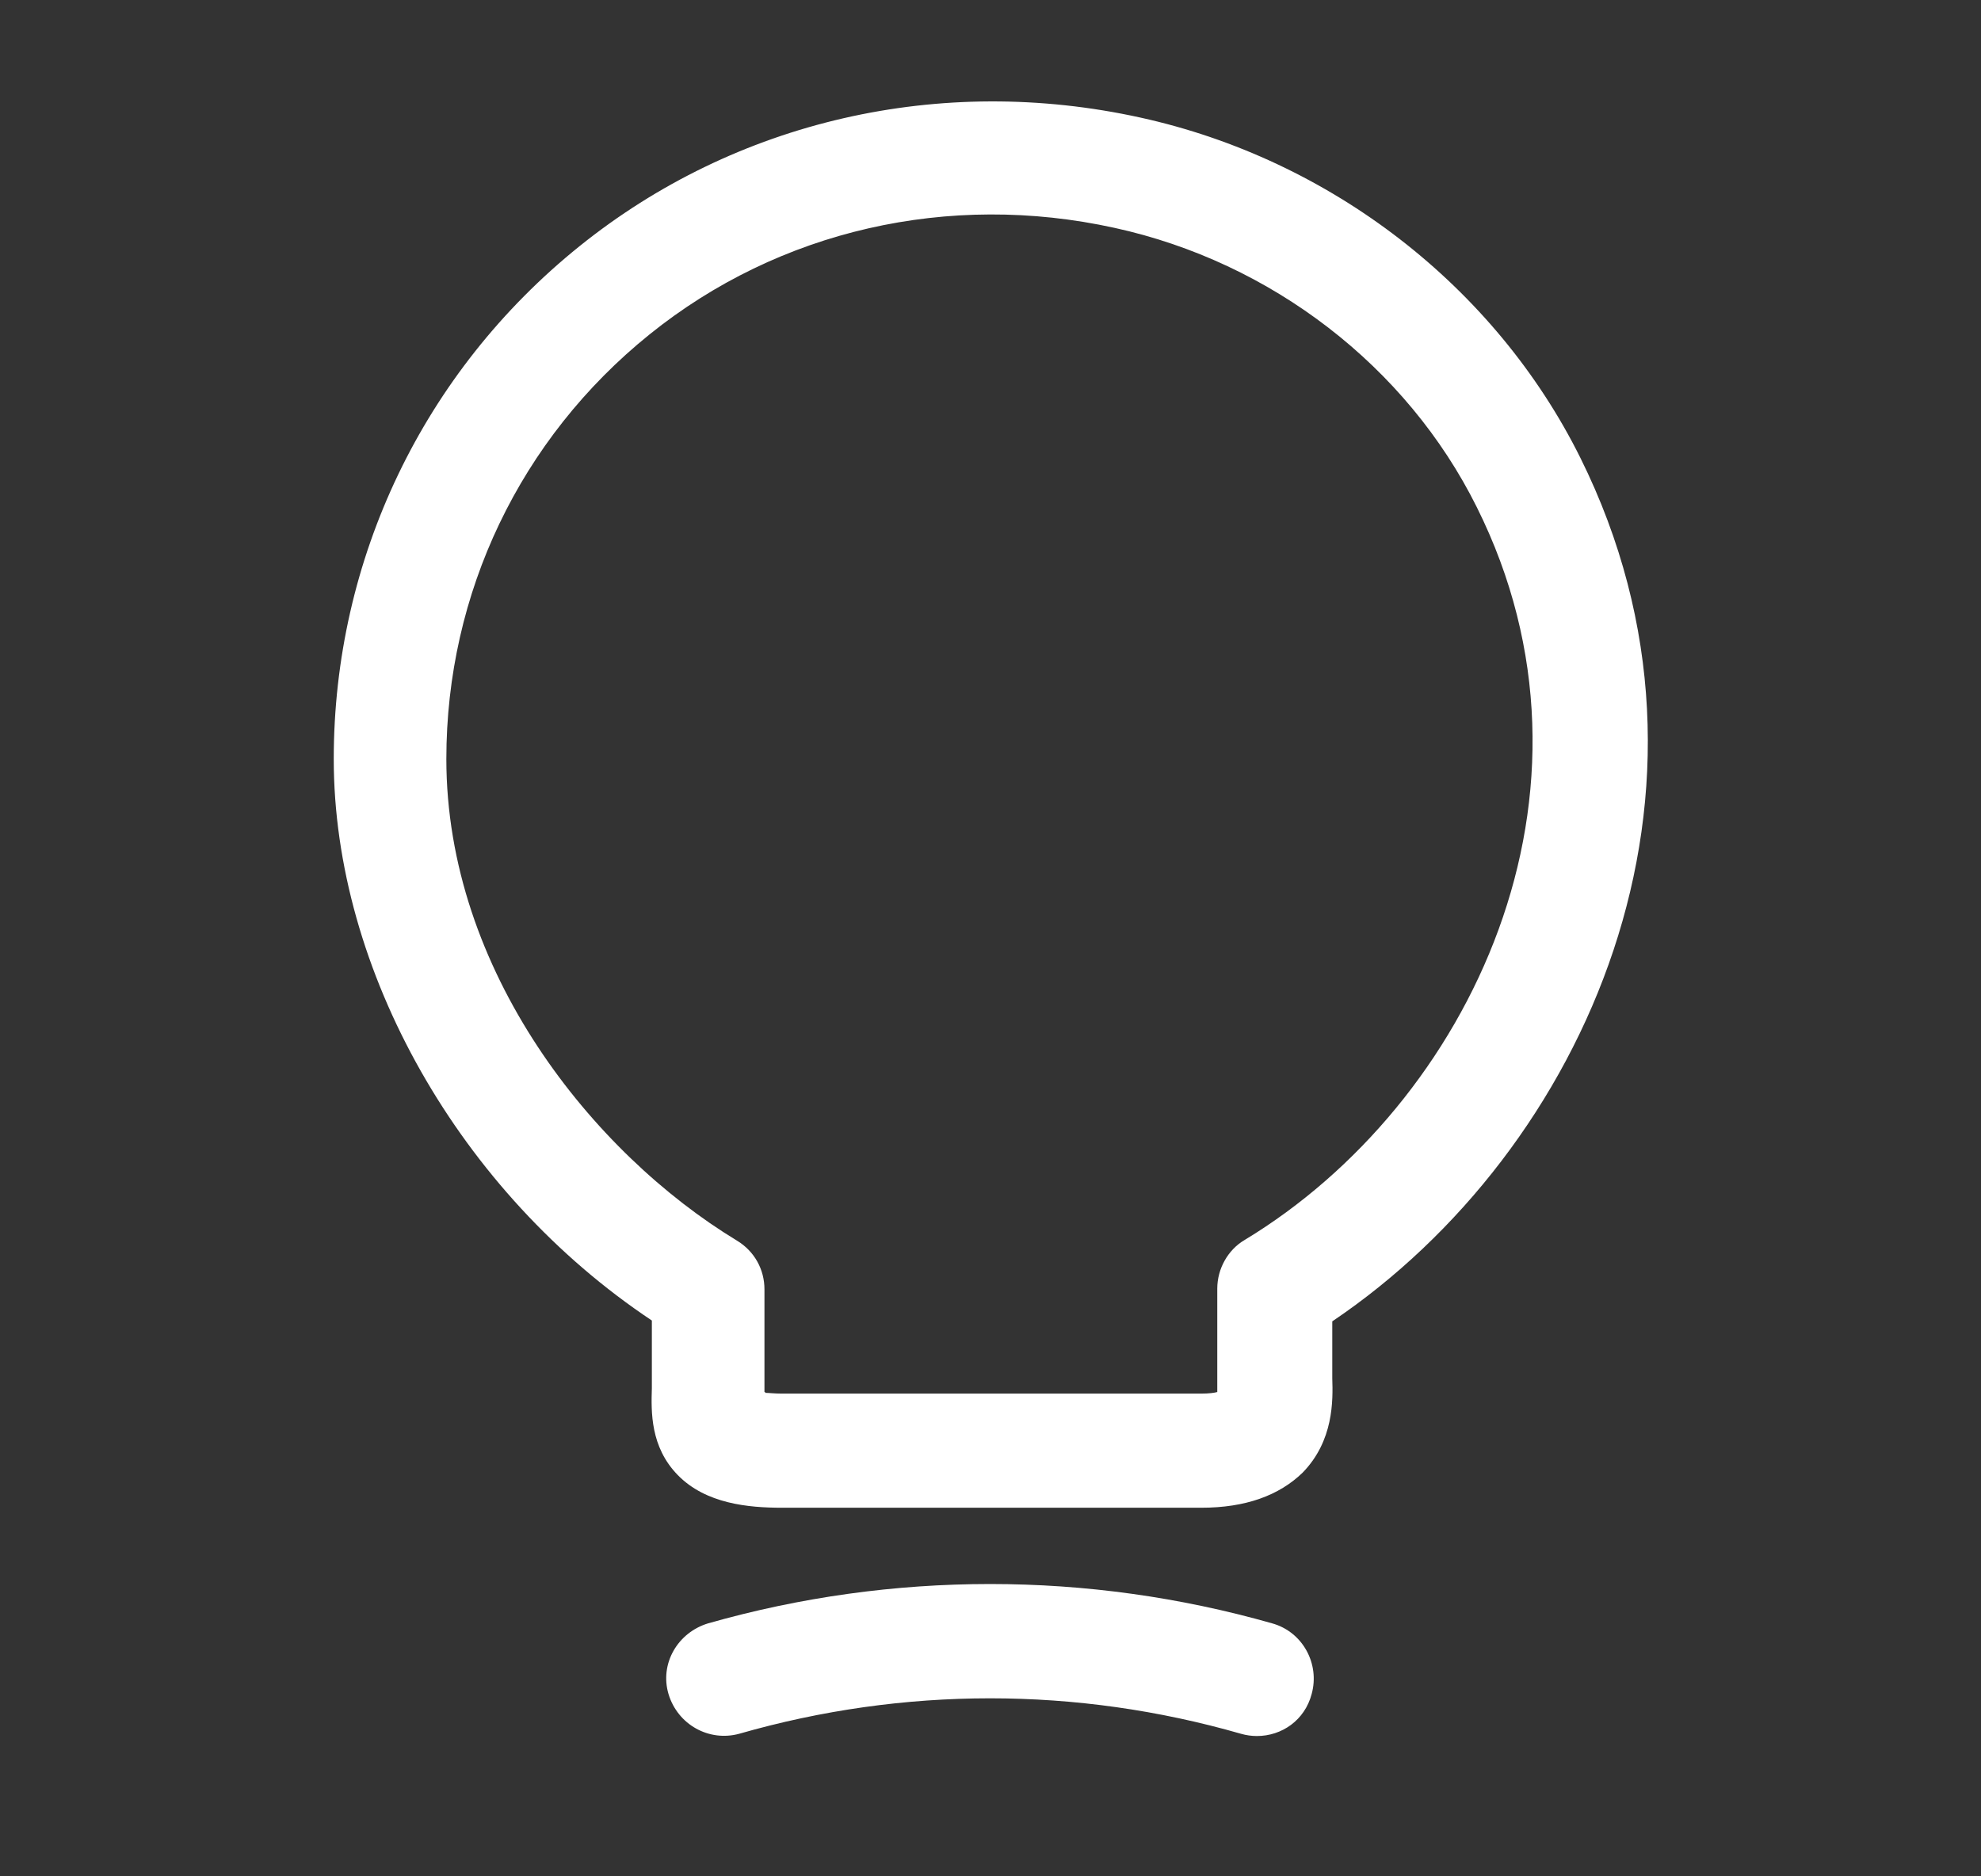 <svg width="19" height="18" viewBox="0 0 19 18" fill="none" xmlns="http://www.w3.org/2000/svg">
<rect x="0" y="0" width="19" height="18" fill="#333333" stroke="none"/>
<g id="vuesax/outline/lamp-on">
<g id="lamp-on">
<path id="Vector" d="M11.522 14.464H7.5C7.179 14.464 6.77 14.427 6.5 14.15C6.237 13.88 6.245 13.544 6.252 13.318V12.668C4.412 11.442 3.201 9.311 3.201 7.281C3.201 5.362 4.062 3.566 5.558 2.362C7.055 1.157 9.018 0.705 10.938 1.128C12.763 1.529 14.34 2.748 15.157 4.391C16.741 7.581 15.216 11.033 12.778 12.676V13.223C12.785 13.435 12.792 13.822 12.493 14.128C12.267 14.347 11.945 14.464 11.522 14.464ZM7.34 13.362C7.376 13.362 7.427 13.369 7.493 13.369H11.522C11.595 13.369 11.646 13.362 11.675 13.354C11.675 13.332 11.675 13.303 11.675 13.281V12.362C11.675 12.172 11.777 11.989 11.938 11.895C14.099 10.588 15.529 7.602 14.164 4.865C13.493 3.515 12.194 2.515 10.69 2.186C9.099 1.836 7.471 2.208 6.23 3.208C4.989 4.208 4.281 5.69 4.281 7.281C4.281 9.311 5.683 11.062 7.069 11.902C7.237 12.004 7.332 12.179 7.332 12.369V13.354C7.34 13.354 7.34 13.354 7.34 13.362Z" fill="white"/>
<path id="Vector_2" d="M12.055 16.654C12.004 16.654 11.953 16.647 11.901 16.632C10.325 16.179 8.668 16.179 7.091 16.632C6.799 16.712 6.5 16.544 6.412 16.252C6.325 15.96 6.5 15.661 6.792 15.573C8.558 15.07 10.434 15.07 12.201 15.573C12.493 15.654 12.661 15.96 12.58 16.252C12.514 16.501 12.296 16.654 12.055 16.654Z" fill="white"/>
</g>
</g>
</svg>
